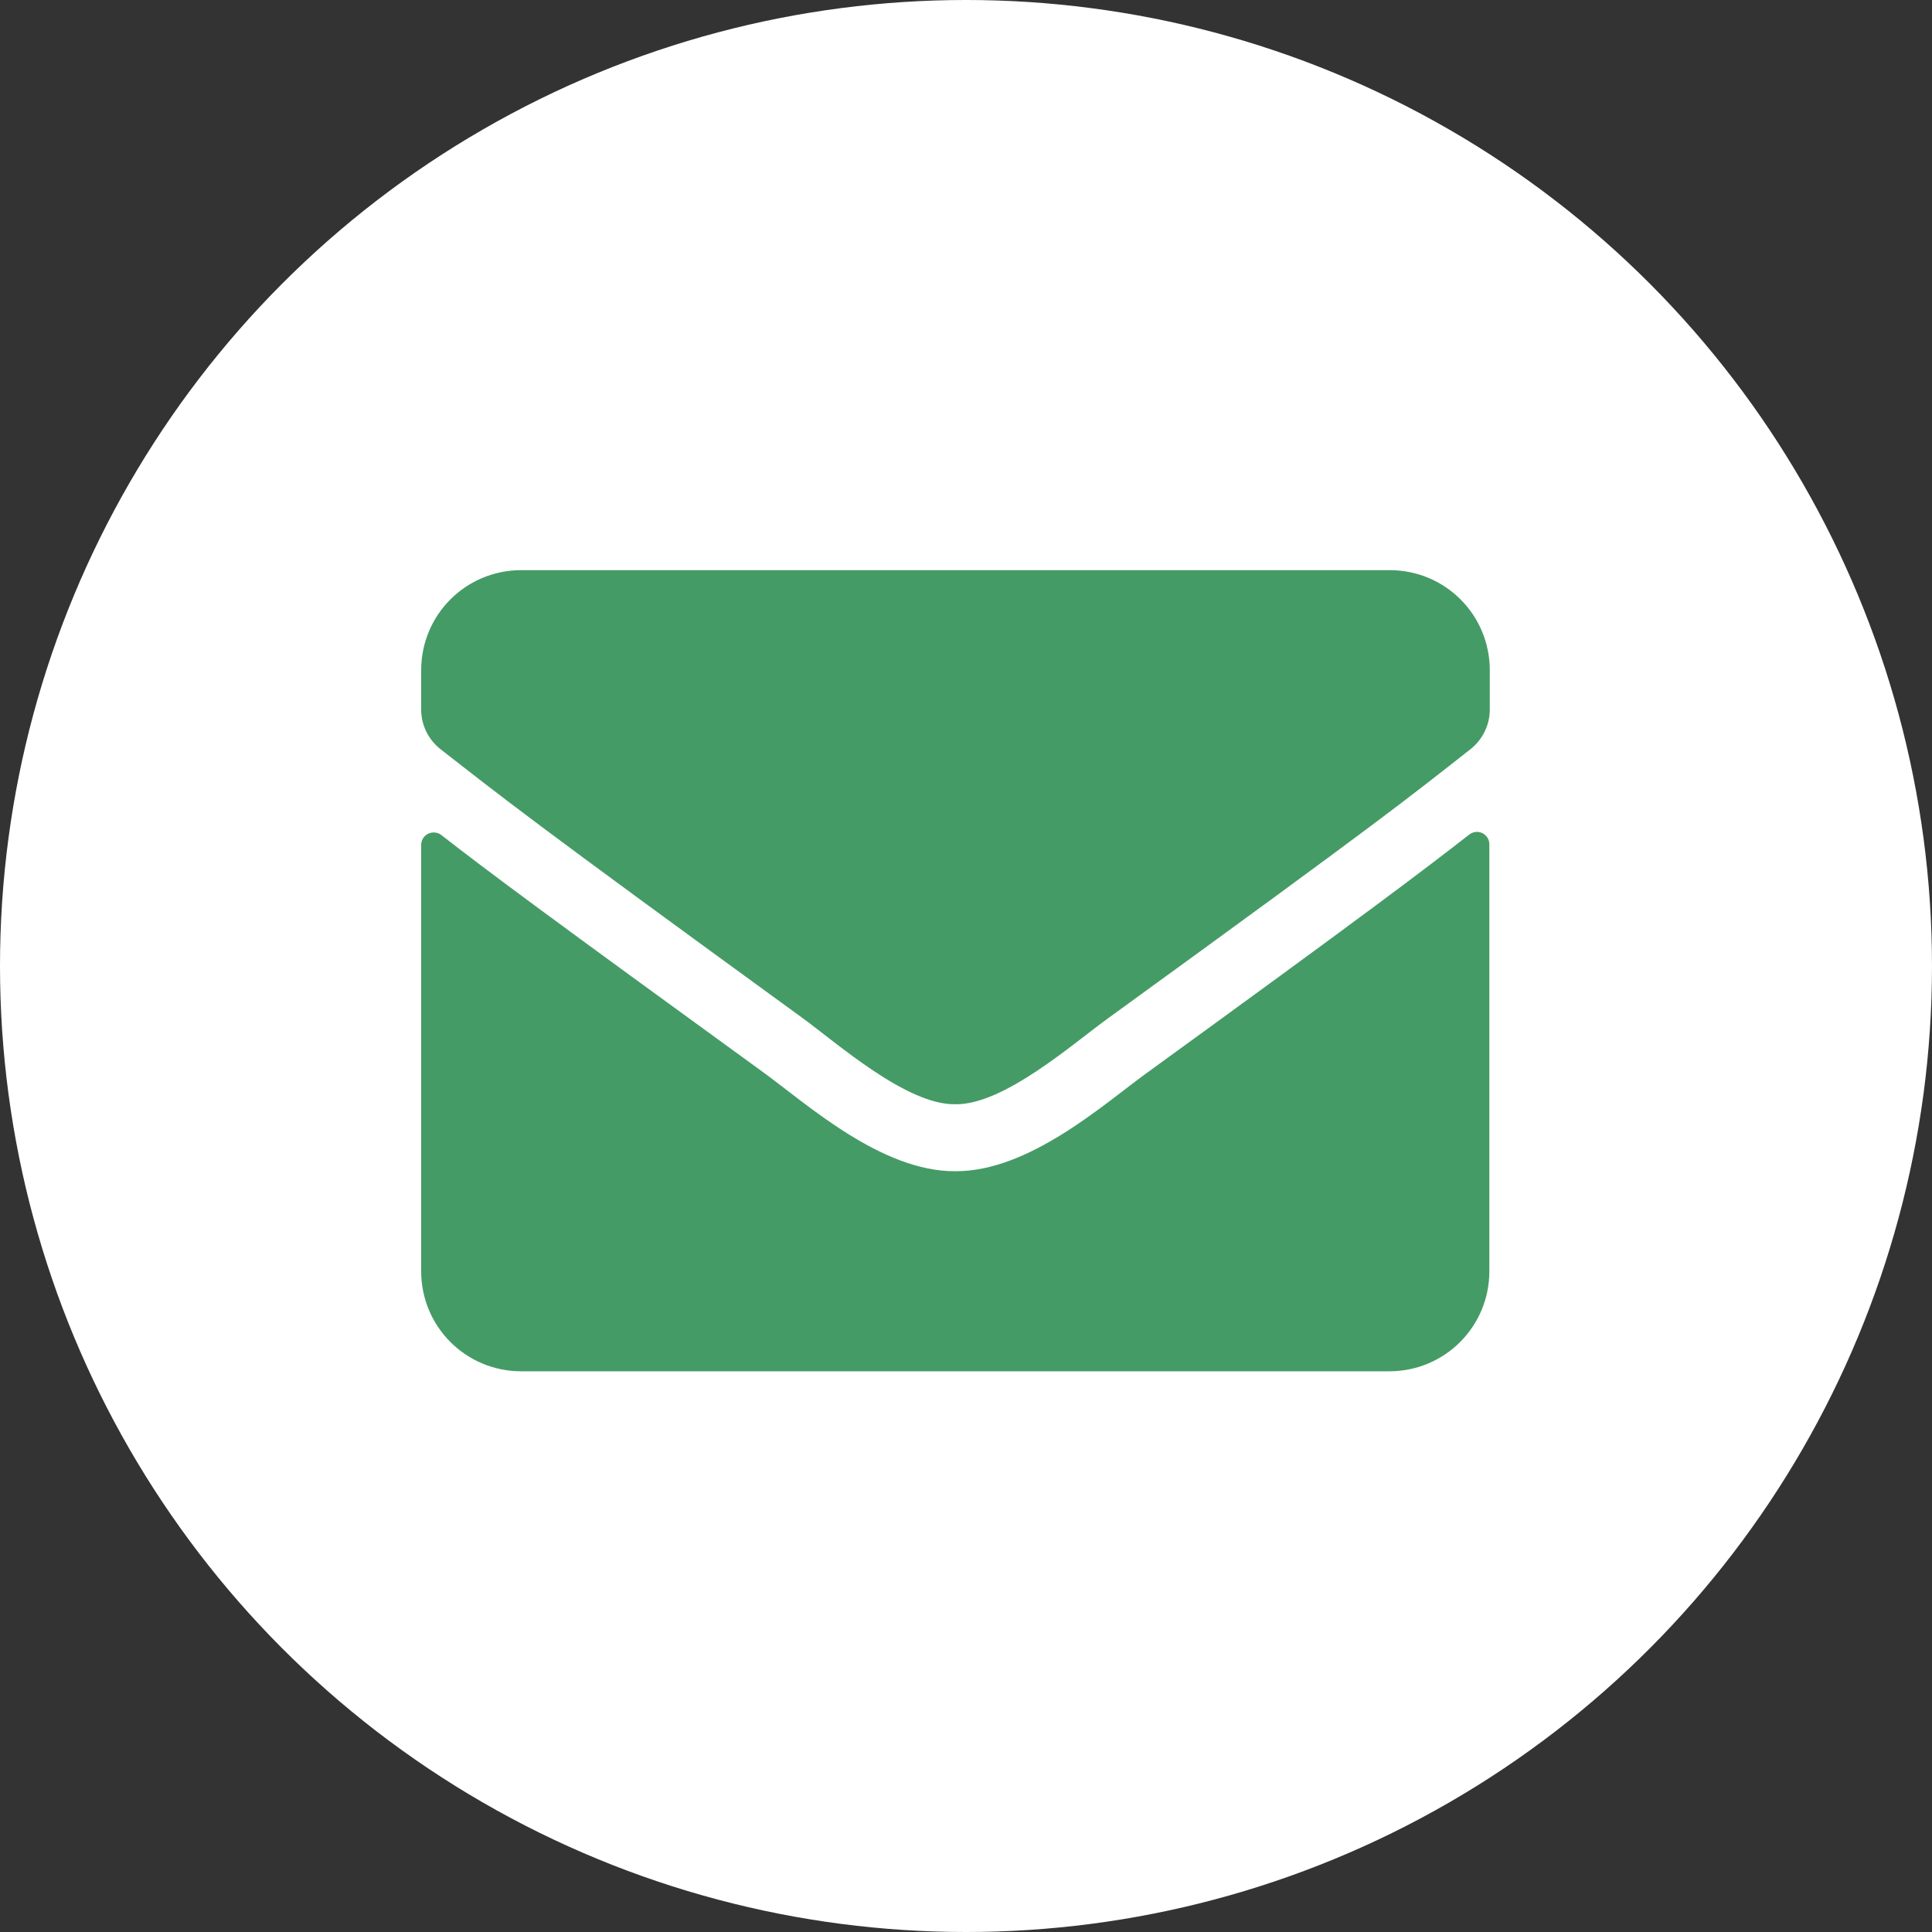 <?xml version="1.0" encoding="utf-8"?>
<!-- Generator: Adobe Illustrator 26.5.0, SVG Export Plug-In . SVG Version: 6.00 Build 0)  -->
<svg version="1.1" id="Ebene_1" xmlns="http://www.w3.org/2000/svg" xmlns:xlink="http://www.w3.org/1999/xlink" x="0px" y="0px"
	 viewBox="0 0 45 45" style="enable-background:new 0 0 45 45;" xml:space="preserve">
<rect x="0" y="0" width="45" height="45" fill="#333333" stroke="none"/>
<style type="text/css">
	.st0{fill:#FFFFFF;}
	.st1{fill:#459B65;}
</style>
<ellipse id="Ellipse_2" class="st0" cx="22.5" cy="22.5" rx="22.5" ry="22.5"/>
<path id="_6124eeed2d95767fcfbf3890_envelope-solid_1_" class="st1" d="M34.22,19.44c0.13-0.1,0.31-0.08,0.41,0.05
	c0.04,0.05,0.06,0.11,0.06,0.18v9.94c0,1.29-1.04,2.33-2.33,2.33H12.14c-1.29,0-2.33-1.04-2.33-2.33v-9.93
	c0-0.16,0.13-0.29,0.29-0.29c0.07,0,0.13,0.02,0.18,0.06c1.09,0.85,2.53,1.92,7.49,5.52c1.03,0.75,2.76,2.32,4.48,2.31
	c1.74,0.01,3.5-1.6,4.49-2.31C31.7,21.37,33.13,20.29,34.22,19.44z M22.25,25.72c1.13,0.02,2.75-1.42,3.57-2.01
	c6.45-4.68,6.94-5.09,8.43-6.26c0.28-0.22,0.45-0.56,0.45-0.92v-0.92c0-1.29-1.04-2.33-2.33-2.33H12.14c-1.29,0-2.33,1.04-2.33,2.33
	v0.92c0,0.36,0.17,0.7,0.45,0.92c1.49,1.16,1.98,1.57,8.43,6.26C19.5,24.3,21.12,25.74,22.25,25.72z"/>
</svg>
